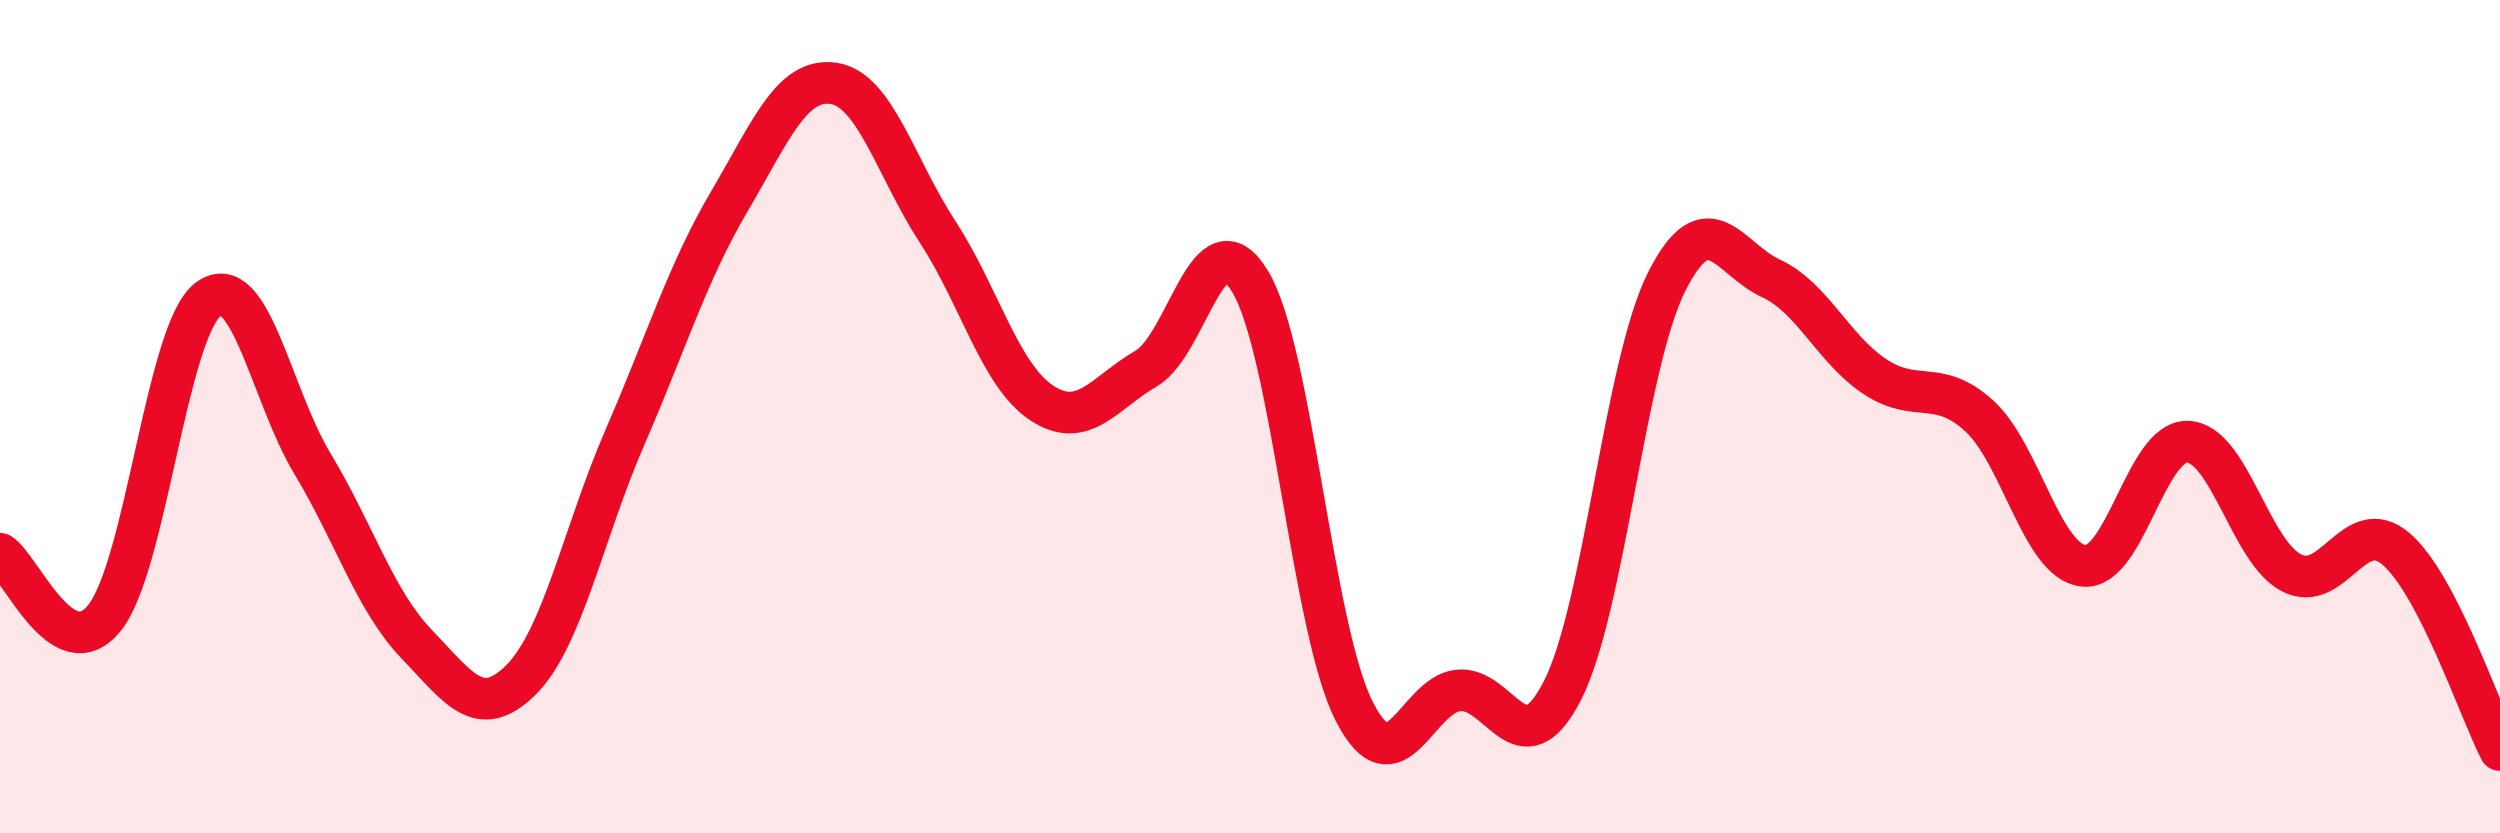 
    <svg width="60" height="20" viewBox="0 0 60 20" xmlns="http://www.w3.org/2000/svg">
      <path
        d="M 0,13.29 C 0.5,13.6 1.5,16.06 2.5,14.84 C 3.5,13.62 4,7.92 5,7.18 C 6,6.44 6.5,9.47 7.5,11.13 C 8.5,12.79 9,14.42 10,15.46 C 11,16.5 11.5,17.31 12.5,16.32 C 13.5,15.33 14,12.79 15,10.49 C 16,8.19 16.5,6.54 17.5,4.84 C 18.5,3.14 19,1.86 20,2 C 21,2.14 21.5,4.03 22.5,5.56 C 23.5,7.09 24,9.01 25,9.67 C 26,10.33 26.5,9.43 27.5,8.85 C 28.5,8.27 29,5.11 30,6.75 C 31,8.39 31.5,15.11 32.5,17.07 C 33.5,19.03 34,16.67 35,16.57 C 36,16.47 36.5,18.53 37.5,16.57 C 38.5,14.61 39,8.74 40,6.76 C 41,4.78 41.5,6.22 42.5,6.68 C 43.5,7.14 44,8.38 45,9.04 C 46,9.7 46.5,9.07 47.5,9.98 C 48.5,10.89 49,13.46 50,13.58 C 51,13.7 51.5,10.57 52.5,10.6 C 53.5,10.63 54,13.24 55,13.75 C 56,14.26 56.5,12.32 57.5,13.17 C 58.5,14.02 59.5,17.03 60,18L60 20L0 20Z"
        fill="#EB0A25"
        opacity="0.1"
        stroke-linecap="round"
        stroke-linejoin="round"
      />
      <path
        d="M 0,13.29 C 0.5,13.6 1.5,16.06 2.5,14.84 C 3.5,13.62 4,7.92 5,7.18 C 6,6.44 6.5,9.47 7.5,11.13 C 8.5,12.79 9,14.42 10,15.46 C 11,16.5 11.5,17.31 12.5,16.32 C 13.5,15.33 14,12.79 15,10.49 C 16,8.19 16.5,6.54 17.5,4.84 C 18.5,3.14 19,1.86 20,2 C 21,2.14 21.5,4.03 22.5,5.56 C 23.5,7.09 24,9.01 25,9.67 C 26,10.33 26.5,9.43 27.5,8.85 C 28.5,8.27 29,5.11 30,6.75 C 31,8.39 31.5,15.11 32.5,17.07 C 33.5,19.03 34,16.67 35,16.57 C 36,16.47 36.5,18.53 37.5,16.57 C 38.5,14.61 39,8.74 40,6.76 C 41,4.78 41.5,6.22 42.5,6.68 C 43.5,7.14 44,8.38 45,9.04 C 46,9.7 46.5,9.07 47.5,9.98 C 48.5,10.89 49,13.46 50,13.58 C 51,13.7 51.5,10.57 52.5,10.6 C 53.5,10.63 54,13.24 55,13.75 C 56,14.26 56.5,12.32 57.5,13.17 C 58.5,14.02 59.5,17.03 60,18"
        stroke="#EB0A25"
        stroke-width="1"
        fill="none"
        stroke-linecap="round"
        stroke-linejoin="round"
      />
    </svg>
  